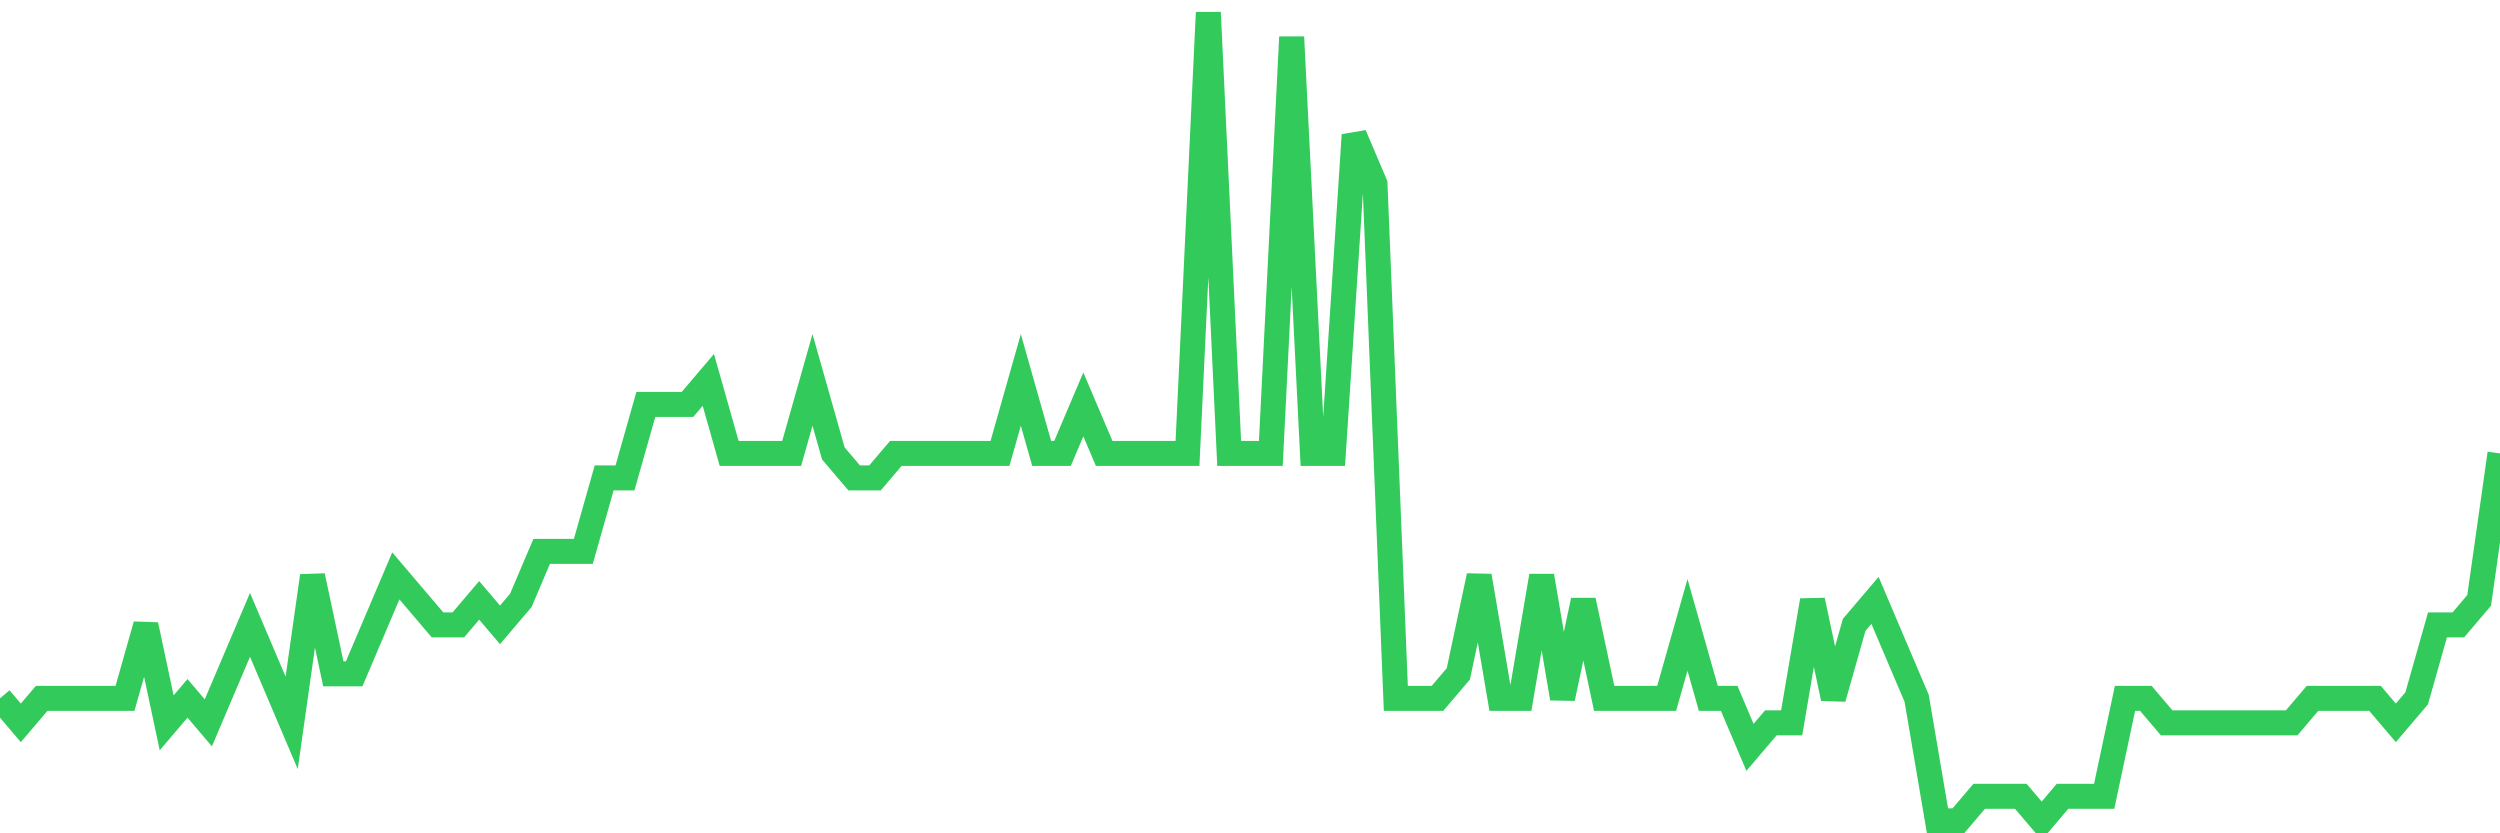 <svg
  xmlns="http://www.w3.org/2000/svg"
  xmlns:xlink="http://www.w3.org/1999/xlink"
  width="120"
  height="40"
  viewBox="0 0 120 40"
  preserveAspectRatio="none"
>
  <polyline
    points="0,33.521 1,34.697 2,33.521 3,33.521 4,33.521 5,33.521 6,33.521 7,29.994 8,34.697 9,33.521 10,34.697 11,32.345 12,29.994 13,32.345 14,34.697 15,27.642 16,32.345 17,32.345 18,29.994 19,27.642 20,28.818 21,29.994 22,29.994 23,28.818 24,29.994 25,28.818 26,26.467 27,26.467 28,26.467 29,22.939 30,22.939 31,19.412 32,19.412 33,19.412 34,18.236 35,21.764 36,21.764 37,21.764 38,21.764 39,18.236 40,21.764 41,22.939 42,22.939 43,21.764 44,21.764 45,21.764 46,21.764 47,21.764 48,21.764 49,18.236 50,21.764 51,21.764 52,19.412 53,21.764 54,21.764 55,21.764 56,21.764 57,21.764 58,0.6 59,21.764 60,21.764 61,21.764 62,1.776 63,21.764 64,21.764 65,6.479 66,8.83 67,33.521 68,33.521 69,33.521 70,32.345 71,27.642 72,33.521 73,33.521 74,27.642 75,33.521 76,28.818 77,33.521 78,33.521 79,33.521 80,33.521 81,29.994 82,33.521 83,33.521 84,35.873 85,34.697 86,34.697 87,28.818 88,33.521 89,29.994 90,28.818 91,31.17 92,33.521 93,39.4 94,39.4 95,38.224 96,38.224 97,38.224 98,39.4 99,38.224 100,38.224 101,38.224 102,33.521 103,33.521 104,34.697 105,34.697 106,34.697 107,34.697 108,34.697 109,34.697 110,34.697 111,33.521 112,33.521 113,33.521 114,33.521 115,34.697 116,33.521 117,29.994 118,29.994 119,28.818 120,21.764"
    fill="none"
    stroke="#32ca5b"
    stroke-width="1.2"
  >
  </polyline>
</svg>
